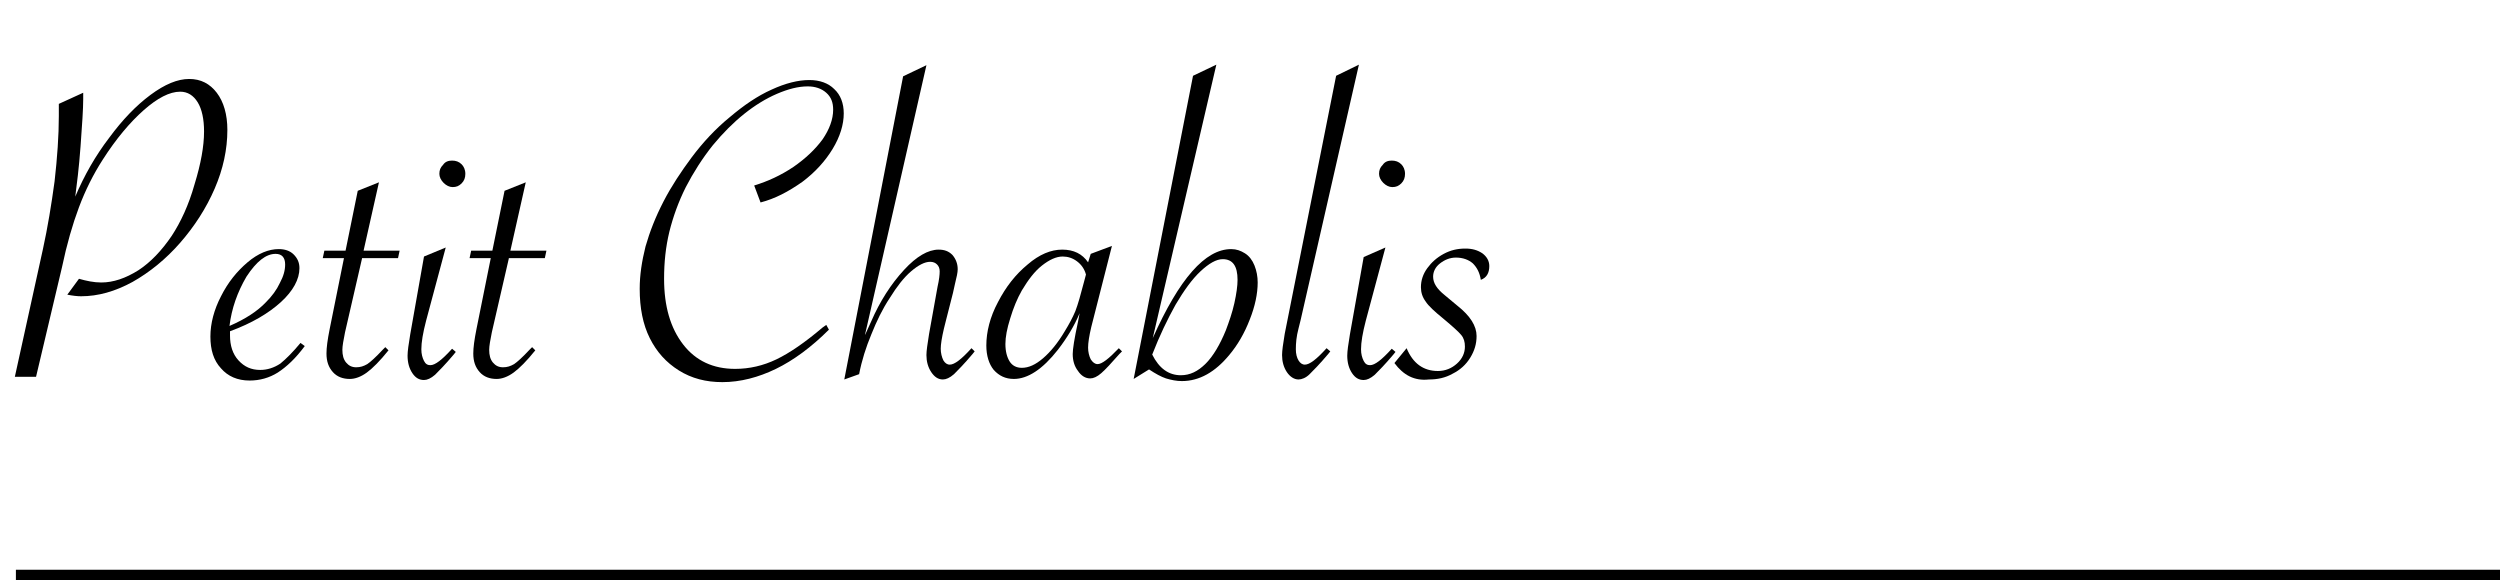 <?xml version="1.0" encoding="utf-8"?>
<!-- Generator: Adobe Illustrator 21.0.2, SVG Export Plug-In . SVG Version: 6.00 Build 0)  -->
<!DOCTYPE svg PUBLIC "-//W3C//DTD SVG 1.1//EN" "http://www.w3.org/Graphics/SVG/1.1/DTD/svg11.dtd">
<svg version="1.1" id="Calque_1" xmlns="http://www.w3.org/2000/svg" xmlns:xlink="http://www.w3.org/1999/xlink" x="0px" y="0px"
	 width="471.7px" height="109.5px" viewBox="0 0 471.7 109.5" style="enable-background:new 0 0 471.7 109.5;" xml:space="preserve"
	>
<style type="text/css">
	.st0{stroke:#000000;stroke-width:2;stroke-miterlimit:10;}
</style>
<line class="st0" x1="3" y1="108.5" x2="471.7" y2="108.5"/>
<g>
	<path d="M2.8,71.1L8.1,47c0.9-4.1,1.6-8.4,2.2-12.8c0.5-4.4,0.8-8.6,0.8-12.3c0-0.9,0-1.6,0-2.3l4.6-2.1v1.2c0,1.8-0.2,4.8-0.5,8.9
		c-0.3,4.1-0.7,7.2-1,9.5c1.7-4,3.8-7.7,6.4-11.1c2.5-3.4,5.1-6.1,7.8-8.1c2.7-2,5.1-3,7.3-3c2.2,0,3.9,0.9,5.2,2.6
		c1.3,1.7,2,4.1,2,7c0,3.7-0.8,7.4-2.4,11.1s-3.8,7.1-6.5,10.2c-2.7,3.1-5.8,5.6-9,7.4c-3.3,1.8-6.5,2.7-9.7,2.7
		c-0.7,0-1.6-0.1-2.6-0.3l2.2-3c1.4,0.4,2.8,0.7,4.2,0.7c2.3,0,4.6-0.8,7-2.3c2.3-1.5,4.4-3.7,6.3-6.5c1.7-2.6,3.2-5.8,4.3-9.7
		c1.2-3.9,1.8-7.2,1.8-10c0-2.3-0.4-4.2-1.2-5.5c-0.8-1.3-1.9-2-3.3-2c-2,0-4.3,1.2-6.9,3.5c-2.6,2.3-5.2,5.4-7.7,9.3
		c-1.8,2.8-3.3,5.8-4.5,9c-1.2,3.2-2.3,7-3.2,11.3L6.8,71.1H2.8z"/>
	<path d="M56.7,64.7l0.8,0.6c-1.7,2.3-3.4,3.9-5.1,5c-1.6,1-3.4,1.5-5.3,1.5c-2.3,0-4.1-0.8-5.4-2.3c-1.4-1.5-2-3.5-2-6
		c0-2.5,0.7-5.1,2-7.6c1.3-2.6,3-4.7,5-6.4c2-1.7,4-2.5,5.9-2.5c1.1,0,2.1,0.3,2.8,1c0.7,0.7,1.1,1.5,1.1,2.6c0,2.1-1.2,4.3-3.5,6.4
		c-2.3,2.1-5.5,4-9.6,5.5c0,0.2,0,0.5,0,0.8c0,1.9,0.5,3.5,1.6,4.7c1.1,1.2,2.4,1.8,4.1,1.8c1.3,0,2.6-0.4,3.8-1.2
		C54,67.7,55.3,66.4,56.7,64.7z M43.3,61.5c3-1.3,5.3-2.8,6.9-4.5c1.1-1.1,2-2.3,2.6-3.6c0.7-1.3,1-2.4,1-3.5c0-1.3-0.6-2-1.8-2
		c-1.8,0-3.6,1.4-5.5,4.3C44.8,55.1,43.7,58.2,43.3,61.5z"/>
	<path d="M68.3,48.8l-3.2,13.9c-0.3,1.5-0.5,2.6-0.5,3.3c0,1,0.2,1.8,0.7,2.4c0.5,0.6,1.1,0.9,1.9,0.9c0.8,0,1.4-0.2,2.1-0.6
		c0.6-0.4,1.6-1.3,2.9-2.7l0.5-0.5l0.6,0.6c-1.6,2-3,3.4-4.1,4.2c-1.1,0.8-2.2,1.2-3.2,1.2c-1.3,0-2.4-0.4-3.2-1.3
		c-0.8-0.9-1.2-2-1.2-3.5c0-1.1,0.2-2.6,0.6-4.6l2.7-13.4h-4l0.3-1.4h4l2.3-11.3l4-1.6l-2.9,12.9h6.8l-0.3,1.4H68.3z"/>
	<path d="M84.1,46.7l-3.7,13.8c-0.6,2.3-0.9,4.1-0.9,5.4c0,0.9,0.2,1.6,0.5,2.2c0.3,0.6,0.7,0.8,1.2,0.8c0.9,0,2.2-1,4.1-3.1
		l0.7,0.6l-0.4,0.5c-1.6,1.9-2.8,3.1-3.5,3.8c-0.8,0.7-1.5,1-2.1,1c-0.9,0-1.6-0.4-2.2-1.3c-0.6-0.9-0.9-2-0.9-3.3
		c0-0.8,0.2-2.2,0.5-4L80,48.4L84.1,46.7z M85.3,30.3c0.7,0,1.3,0.2,1.8,0.7c0.4,0.4,0.7,1,0.7,1.8c0,0.7-0.2,1.3-0.7,1.8
		c-0.5,0.5-1,0.7-1.7,0.7c-0.6,0-1.2-0.3-1.7-0.8s-0.8-1.1-0.8-1.7c0-0.7,0.2-1.2,0.7-1.7C84,30.5,84.6,30.3,85.3,30.3z"/>
	<path d="M96,48.8l-3.2,13.9c-0.3,1.5-0.5,2.6-0.5,3.3c0,1,0.2,1.8,0.7,2.4c0.5,0.6,1.1,0.9,1.9,0.9c0.8,0,1.4-0.2,2.1-0.6
		c0.6-0.4,1.6-1.3,2.9-2.7l0.5-0.5l0.6,0.6c-1.6,2-3,3.4-4.1,4.2c-1.1,0.8-2.2,1.2-3.2,1.2c-1.3,0-2.4-0.4-3.2-1.3
		c-0.8-0.9-1.2-2-1.2-3.5c0-1.1,0.2-2.6,0.6-4.6l2.7-13.4h-4l0.3-1.4h4l2.3-11.3l4-1.6l-2.9,12.9h6.8l-0.3,1.4H96z"/>
	<path d="M143.5,38.2l-1.2-3.2c2.6-0.8,5-1.9,7.4-3.5c2.3-1.6,4.1-3.3,5.5-5.2c1.3-1.9,2-3.8,2-5.6c0-1.4-0.4-2.4-1.3-3.2
		c-0.9-0.8-2.1-1.2-3.5-1.2c-1.8,0-3.7,0.5-5.8,1.4c-2.1,0.9-4.2,2.2-6.2,3.8c-2,1.6-4,3.6-5.9,5.9c-2,2.5-3.7,5.2-5.1,7.9
		c-1.4,2.8-2.4,5.6-3.1,8.4c-0.7,2.9-1,5.8-1,8.9c0,5.2,1.2,9.3,3.6,12.4c2.4,3.1,5.7,4.6,9.8,4.6c2.7,0,5.3-0.6,7.8-1.8
		c2.5-1.2,5.4-3.2,8.7-6l0.7-0.5l0.5,0.9c-3.3,3.3-6.7,5.8-10,7.4c-3.3,1.6-6.7,2.5-10.1,2.5c-3.1,0-5.8-0.7-8.2-2.2
		c-2.4-1.5-4.2-3.5-5.5-6.1c-1.3-2.6-1.9-5.7-1.9-9.3c0-2.6,0.4-5.2,1.1-8c0.8-2.8,1.9-5.6,3.4-8.5c1.5-2.9,3.3-5.6,5.3-8.3
		c2.1-2.8,4.5-5.4,7.2-7.6c2.6-2.2,5.2-4,7.9-5.2c2.6-1.2,5-1.8,7.1-1.8c2,0,3.6,0.6,4.7,1.7c1.2,1.1,1.8,2.7,1.8,4.6
		c0,2.1-0.7,4.4-2.1,6.7c-1.4,2.3-3.3,4.4-5.7,6.2C148.7,36.2,146.2,37.5,143.5,38.2z"/>
	<path d="M159.3,71.6l11.1-57.2l4.4-2.1l-11.6,50.9c0.1-0.2,0.2-0.3,0.2-0.4l1-2.2c1.6-3.7,3.7-7,6.2-9.7c2.3-2.5,4.5-3.8,6.5-3.8
		c1.1,0,1.9,0.3,2.6,1c0.6,0.7,1,1.6,1,2.7c0,0.6-0.2,1.5-0.5,2.7l-0.4,1.8l-1.3,5.1l-0.4,1.6c-0.4,1.7-0.6,3-0.6,3.8
		s0.2,1.6,0.5,2.2c0.3,0.5,0.7,0.8,1.2,0.8c0.9,0,2.2-1,4.1-3.1l0.6,0.6l-0.4,0.5c-1.6,1.9-2.8,3.1-3.5,3.8c-0.8,0.7-1.5,1-2.1,1
		c-0.9,0-1.6-0.5-2.2-1.4c-0.6-0.9-0.9-2-0.9-3.2c0-0.8,0.2-2.1,0.5-4l1.6-8.9c0.3-1.3,0.4-2.3,0.4-2.9c0-0.6-0.2-1-0.5-1.3
		c-0.3-0.3-0.7-0.5-1.3-0.5c-1,0-2.2,0.6-3.6,1.8s-2.7,2.9-4,5c-1.4,2.1-2.5,4.4-3.5,6.9c-1,2.4-1.8,4.9-2.3,7.5L159.3,71.6z"/>
	<path d="M209.8,46.4l-3.9,15.3c-0.4,1.7-0.6,3-0.6,3.9c0,0.8,0.2,1.6,0.5,2.2c0.4,0.6,0.8,0.9,1.3,0.9c0.8,0,2.1-1,4-3l0.6,0.6
		l-0.5,0.5c-1.5,1.7-2.6,2.9-3.4,3.6c-0.8,0.7-1.5,1-2.1,1c-0.9,0-1.7-0.5-2.3-1.4c-0.7-0.9-1-2-1-3.2c0-0.9,0.3-2.9,1-6.1l0.3-1.6
		c-1,2.4-2.4,4.7-4.1,6.9c-2.9,3.7-5.7,5.5-8.3,5.5c-1.6,0-2.8-0.6-3.8-1.7c-0.9-1.1-1.4-2.7-1.4-4.6c0-2.6,0.7-5.4,2.2-8.2
		c1.5-2.9,3.3-5.2,5.6-7.1c2.2-1.9,4.4-2.8,6.5-2.8c2.2,0,3.8,0.8,4.9,2.4l0.5-1.6L209.8,46.4z M204.9,51.8
		c-0.3-1.1-0.9-1.9-1.7-2.5c-0.8-0.6-1.7-0.9-2.7-0.9c-1.2,0-2.5,0.6-3.9,1.7c-1.4,1.1-2.6,2.7-3.8,4.7c-0.9,1.6-1.6,3.3-2.2,5.3
		c-0.6,1.9-0.9,3.5-0.9,4.8c0,1.4,0.3,2.5,0.8,3.3c0.5,0.8,1.3,1.2,2.3,1.2c1.3,0,2.6-0.6,4-1.8c1.4-1.2,2.8-2.9,4.1-5.1
		c0.8-1.3,1.5-2.6,2-3.8c0.5-1.3,1-3.1,1.6-5.4L204.9,51.8z"/>
	<path d="M225.1,14.3l4.4-2.1l-12,51.6c5-11.2,9.9-16.8,14.8-16.8c1,0,1.8,0.3,2.6,0.8c0.8,0.5,1.4,1.3,1.8,2.3s0.6,2.1,0.6,3.2
		c0,2.1-0.5,4.5-1.5,7c-1,2.6-2.3,4.8-3.8,6.6c-2.7,3.3-5.7,5-9,5c-1,0-2-0.2-3-0.5c-0.9-0.3-2-0.9-3.2-1.7l-2.9,1.8L225.1,14.3z
		 M217.4,66.9c1.3,2.6,3.1,3.9,5.4,3.9c1.7,0,3.2-0.7,4.7-2.2c1.4-1.4,2.7-3.6,3.8-6.3c0.6-1.6,1.2-3.3,1.6-5.1
		c0.4-1.8,0.6-3.3,0.6-4.4c0-2.6-0.9-3.9-2.8-3.9c-1.2,0-2.6,0.8-4.2,2.3c-1.6,1.5-3.1,3.6-4.7,6.3
		C220.3,60.2,218.8,63.3,217.4,66.9z"/>
	<path d="M256.4,12.2l-11,48.2l-0.4,1.6c-0.4,1.5-0.5,2.8-0.5,3.9c0,0.9,0.2,1.6,0.5,2.1c0.3,0.5,0.7,0.8,1.2,0.8
		c0.9,0,2.2-1,4.1-3.1l0.7,0.6l-0.4,0.5c-1.6,1.9-2.8,3.1-3.5,3.8s-1.5,1-2.1,1c-0.8,0-1.6-0.5-2.2-1.4c-0.6-0.9-0.9-2-0.9-3.2
		c0-0.8,0.2-2.2,0.5-4l9.7-48.7L256.4,12.2z"/>
	<path d="M261.4,46.7l-3.7,13.8c-0.6,2.3-0.9,4.1-0.9,5.4c0,0.9,0.2,1.6,0.5,2.2c0.3,0.6,0.7,0.8,1.2,0.8c0.9,0,2.2-1,4.1-3.1
		l0.7,0.6l-0.4,0.5c-1.6,1.9-2.8,3.1-3.5,3.8c-0.8,0.7-1.5,1-2.1,1c-0.9,0-1.6-0.4-2.2-1.3c-0.6-0.9-0.9-2-0.9-3.3
		c0-0.8,0.2-2.2,0.5-4l2.6-14.6L261.4,46.7z M262.6,30.3c0.7,0,1.3,0.2,1.8,0.7c0.4,0.4,0.7,1,0.7,1.8c0,0.7-0.2,1.3-0.7,1.8
		c-0.5,0.5-1,0.7-1.7,0.7c-0.6,0-1.2-0.3-1.7-0.8s-0.8-1.1-0.8-1.7c0-0.7,0.2-1.2,0.7-1.7C261.3,30.5,261.9,30.3,262.6,30.3z"/>
	<path d="M263.1,68.5l2.3-2.8c1.2,2.9,3.2,4.3,5.9,4.3c1.4,0,2.6-0.5,3.6-1.4c1-0.9,1.5-2,1.5-3.2c0-0.9-0.2-1.6-0.7-2.2
		c-0.5-0.6-1.6-1.6-3.4-3.1c-1.6-1.3-2.8-2.4-3.3-3.2c-0.6-0.8-0.9-1.7-0.9-2.7c0-1.3,0.4-2.5,1.2-3.6c0.8-1.1,1.8-2,3.1-2.7
		c1.3-0.7,2.6-1,4.1-1c1.3,0,2.3,0.3,3.2,0.9c0.8,0.6,1.3,1.4,1.3,2.4c0,1.3-0.5,2.2-1.6,2.6c-0.2-1.3-0.7-2.3-1.5-3.1
		c-0.8-0.7-1.9-1.1-3.2-1.1c-1.1,0-2.1,0.4-3,1.1c-0.9,0.7-1.3,1.6-1.3,2.5c0,1.2,0.7,2.3,2.2,3.5l2.4,2c2.4,1.9,3.6,3.8,3.6,5.7
		c0,1.5-0.4,2.8-1.2,4.1s-1.9,2.3-3.3,3c-1.4,0.8-2.9,1.1-4.5,1.1C266.9,71.9,264.8,70.8,263.1,68.5z"/>
</g>
</svg>
